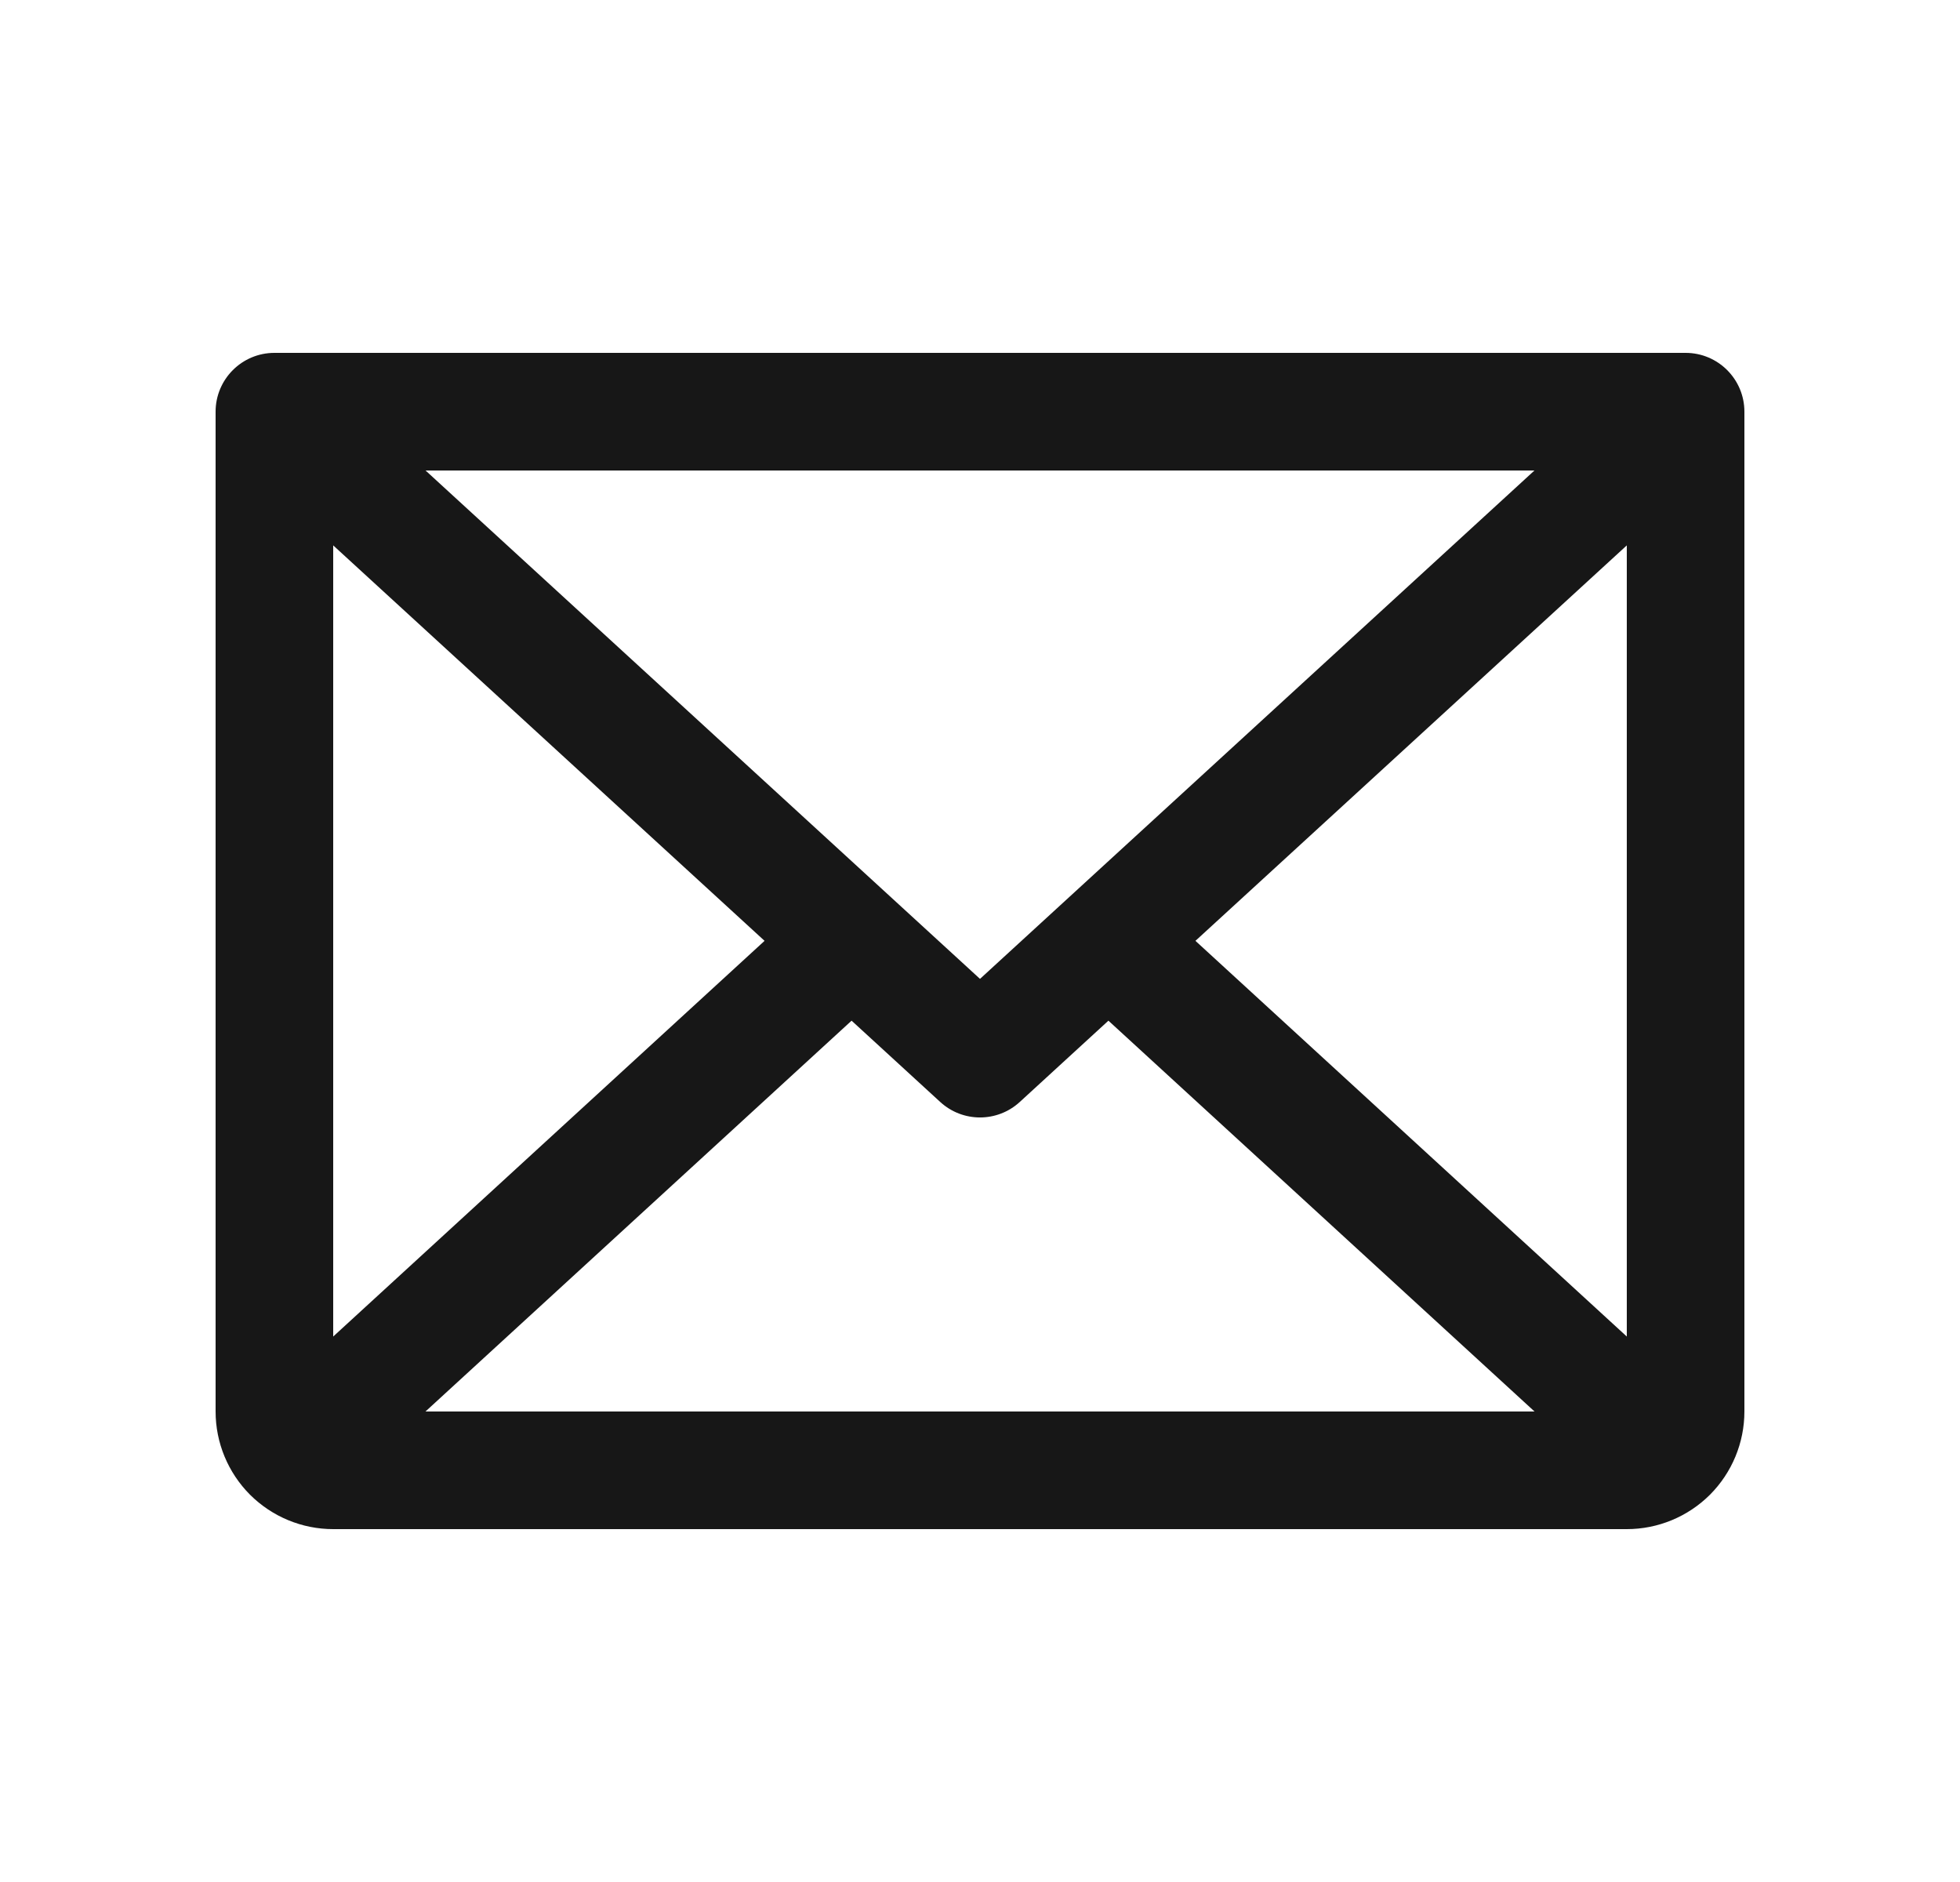 <svg width="25" height="24" viewBox="0 0 25 24" fill="none" xmlns="http://www.w3.org/2000/svg">
<path fill-rule="evenodd" clip-rule="evenodd" d="M2.75 5.25C2.75 4.836 3.086 4.5 3.5 4.5H21.5C21.914 4.5 22.25 4.836 22.25 5.25V18C22.25 18.398 22.092 18.779 21.811 19.061C21.529 19.342 21.148 19.5 20.75 19.5H4.25C3.852 19.5 3.471 19.342 3.189 19.061C2.908 18.779 2.75 18.398 2.75 18V5.25ZM5.428 6L12.5 12.483L19.572 6H5.428ZM20.75 6.955L15.248 11.998L20.75 17.044V6.955ZM19.573 18L14.138 13.016L13.007 14.053C12.72 14.316 12.28 14.316 11.993 14.053L10.862 13.016L5.427 18H19.573ZM4.25 17.044L9.752 11.998L4.25 6.955V17.044Z" fill="#171717"/>
</svg>
